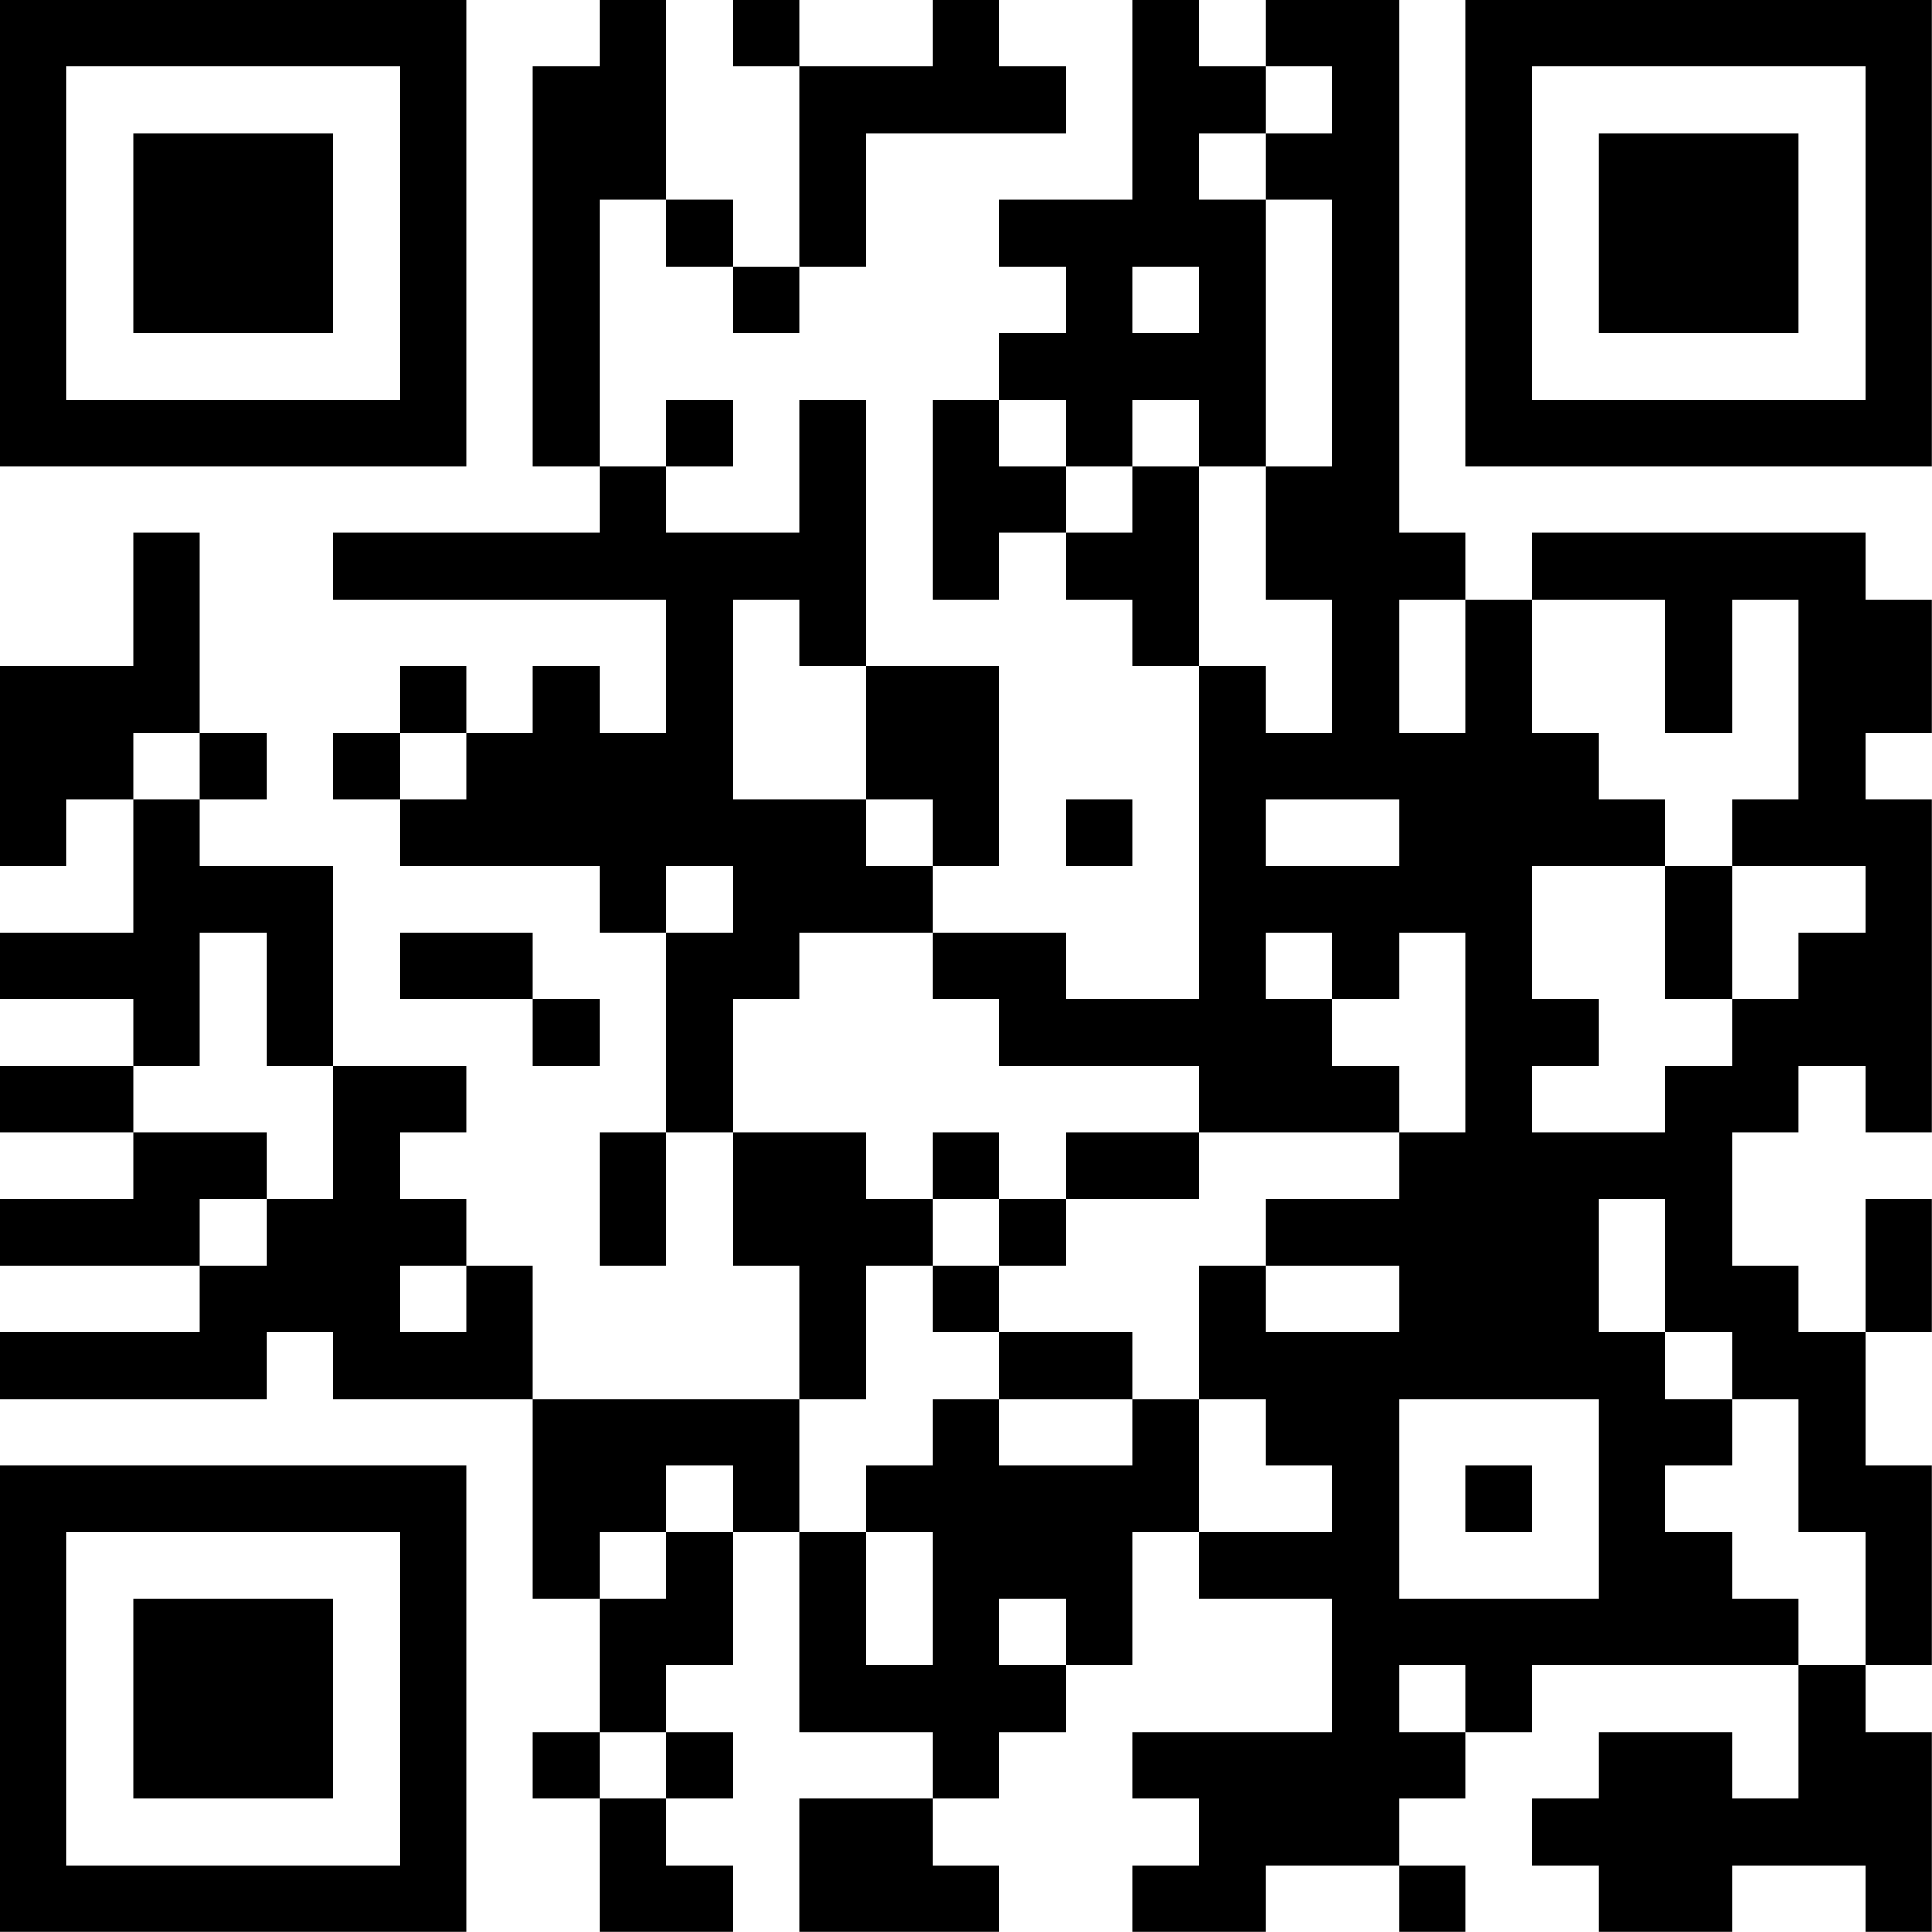<?xml version="1.0" encoding="UTF-8"?>
<svg xmlns="http://www.w3.org/2000/svg" version="1.1" width="100" height="100" viewBox="0 0 100 100"><rect x="0" y="0" width="100" height="100" fill="#ffffff"/><g transform="scale(3.448)"><g transform="translate(0,0)"><path fill-rule="evenodd" d="M9 0L9 1L8 1L8 7L9 7L9 8L5 8L5 9L10 9L10 11L9 11L9 10L8 10L8 11L7 11L7 10L6 10L6 11L5 11L5 12L6 12L6 13L9 13L9 14L10 14L10 17L9 17L9 19L10 19L10 17L11 17L11 19L12 19L12 21L8 21L8 19L7 19L7 18L6 18L6 17L7 17L7 16L5 16L5 13L3 13L3 12L4 12L4 11L3 11L3 8L2 8L2 10L0 10L0 13L1 13L1 12L2 12L2 14L0 14L0 15L2 15L2 16L0 16L0 17L2 17L2 18L0 18L0 19L3 19L3 20L0 20L0 21L4 21L4 20L5 20L5 21L8 21L8 24L9 24L9 26L8 26L8 27L9 27L9 29L11 29L11 28L10 28L10 27L11 27L11 26L10 26L10 25L11 25L11 23L12 23L12 26L14 26L14 27L12 27L12 29L15 29L15 28L14 28L14 27L15 27L15 26L16 26L16 25L17 25L17 23L18 23L18 24L20 24L20 26L17 26L17 27L18 27L18 28L17 28L17 29L19 29L19 28L21 28L21 29L22 29L22 28L21 28L21 27L22 27L22 26L23 26L23 25L27 25L27 27L26 27L26 26L24 26L24 27L23 27L23 28L24 28L24 29L26 29L26 28L28 28L28 29L29 29L29 26L28 26L28 25L29 25L29 22L28 22L28 20L29 20L29 18L28 18L28 20L27 20L27 19L26 19L26 17L27 17L27 16L28 16L28 17L29 17L29 12L28 12L28 11L29 11L29 9L28 9L28 8L23 8L23 9L22 9L22 8L21 8L21 0L19 0L19 1L18 1L18 0L17 0L17 3L15 3L15 4L16 4L16 5L15 5L15 6L14 6L14 9L15 9L15 8L16 8L16 9L17 9L17 10L18 10L18 15L16 15L16 14L14 14L14 13L15 13L15 10L13 10L13 6L12 6L12 8L10 8L10 7L11 7L11 6L10 6L10 7L9 7L9 3L10 3L10 4L11 4L11 5L12 5L12 4L13 4L13 2L16 2L16 1L15 1L15 0L14 0L14 1L12 1L12 0L11 0L11 1L12 1L12 4L11 4L11 3L10 3L10 0ZM19 1L19 2L18 2L18 3L19 3L19 7L18 7L18 6L17 6L17 7L16 7L16 6L15 6L15 7L16 7L16 8L17 8L17 7L18 7L18 10L19 10L19 11L20 11L20 9L19 9L19 7L20 7L20 3L19 3L19 2L20 2L20 1ZM17 4L17 5L18 5L18 4ZM11 9L11 12L13 12L13 13L14 13L14 12L13 12L13 10L12 10L12 9ZM21 9L21 11L22 11L22 9ZM23 9L23 11L24 11L24 12L25 12L25 13L23 13L23 15L24 15L24 16L23 16L23 17L25 17L25 16L26 16L26 15L27 15L27 14L28 14L28 13L26 13L26 12L27 12L27 9L26 9L26 11L25 11L25 9ZM2 11L2 12L3 12L3 11ZM6 11L6 12L7 12L7 11ZM16 12L16 13L17 13L17 12ZM19 12L19 13L21 13L21 12ZM10 13L10 14L11 14L11 13ZM25 13L25 15L26 15L26 13ZM3 14L3 16L2 16L2 17L4 17L4 18L3 18L3 19L4 19L4 18L5 18L5 16L4 16L4 14ZM6 14L6 15L8 15L8 16L9 16L9 15L8 15L8 14ZM12 14L12 15L11 15L11 17L13 17L13 18L14 18L14 19L13 19L13 21L12 21L12 23L13 23L13 25L14 25L14 23L13 23L13 22L14 22L14 21L15 21L15 22L17 22L17 21L18 21L18 23L20 23L20 22L19 22L19 21L18 21L18 19L19 19L19 20L21 20L21 19L19 19L19 18L21 18L21 17L22 17L22 14L21 14L21 15L20 15L20 14L19 14L19 15L20 15L20 16L21 16L21 17L18 17L18 16L15 16L15 15L14 15L14 14ZM14 17L14 18L15 18L15 19L14 19L14 20L15 20L15 21L17 21L17 20L15 20L15 19L16 19L16 18L18 18L18 17L16 17L16 18L15 18L15 17ZM24 18L24 20L25 20L25 21L26 21L26 22L25 22L25 23L26 23L26 24L27 24L27 25L28 25L28 23L27 23L27 21L26 21L26 20L25 20L25 18ZM6 19L6 20L7 20L7 19ZM21 21L21 24L24 24L24 21ZM10 22L10 23L9 23L9 24L10 24L10 23L11 23L11 22ZM22 22L22 23L23 23L23 22ZM15 24L15 25L16 25L16 24ZM21 25L21 26L22 26L22 25ZM9 26L9 27L10 27L10 26ZM0 0L0 7L7 7L7 0ZM1 1L1 6L6 6L6 1ZM2 2L2 5L5 5L5 2ZM22 0L22 7L29 7L29 0ZM23 1L23 6L28 6L28 1ZM24 2L24 5L27 5L27 2ZM0 22L0 29L7 29L7 22ZM1 23L1 28L6 28L6 23ZM2 24L2 27L5 27L5 24Z" fill="#000000"/></g></g></svg>
